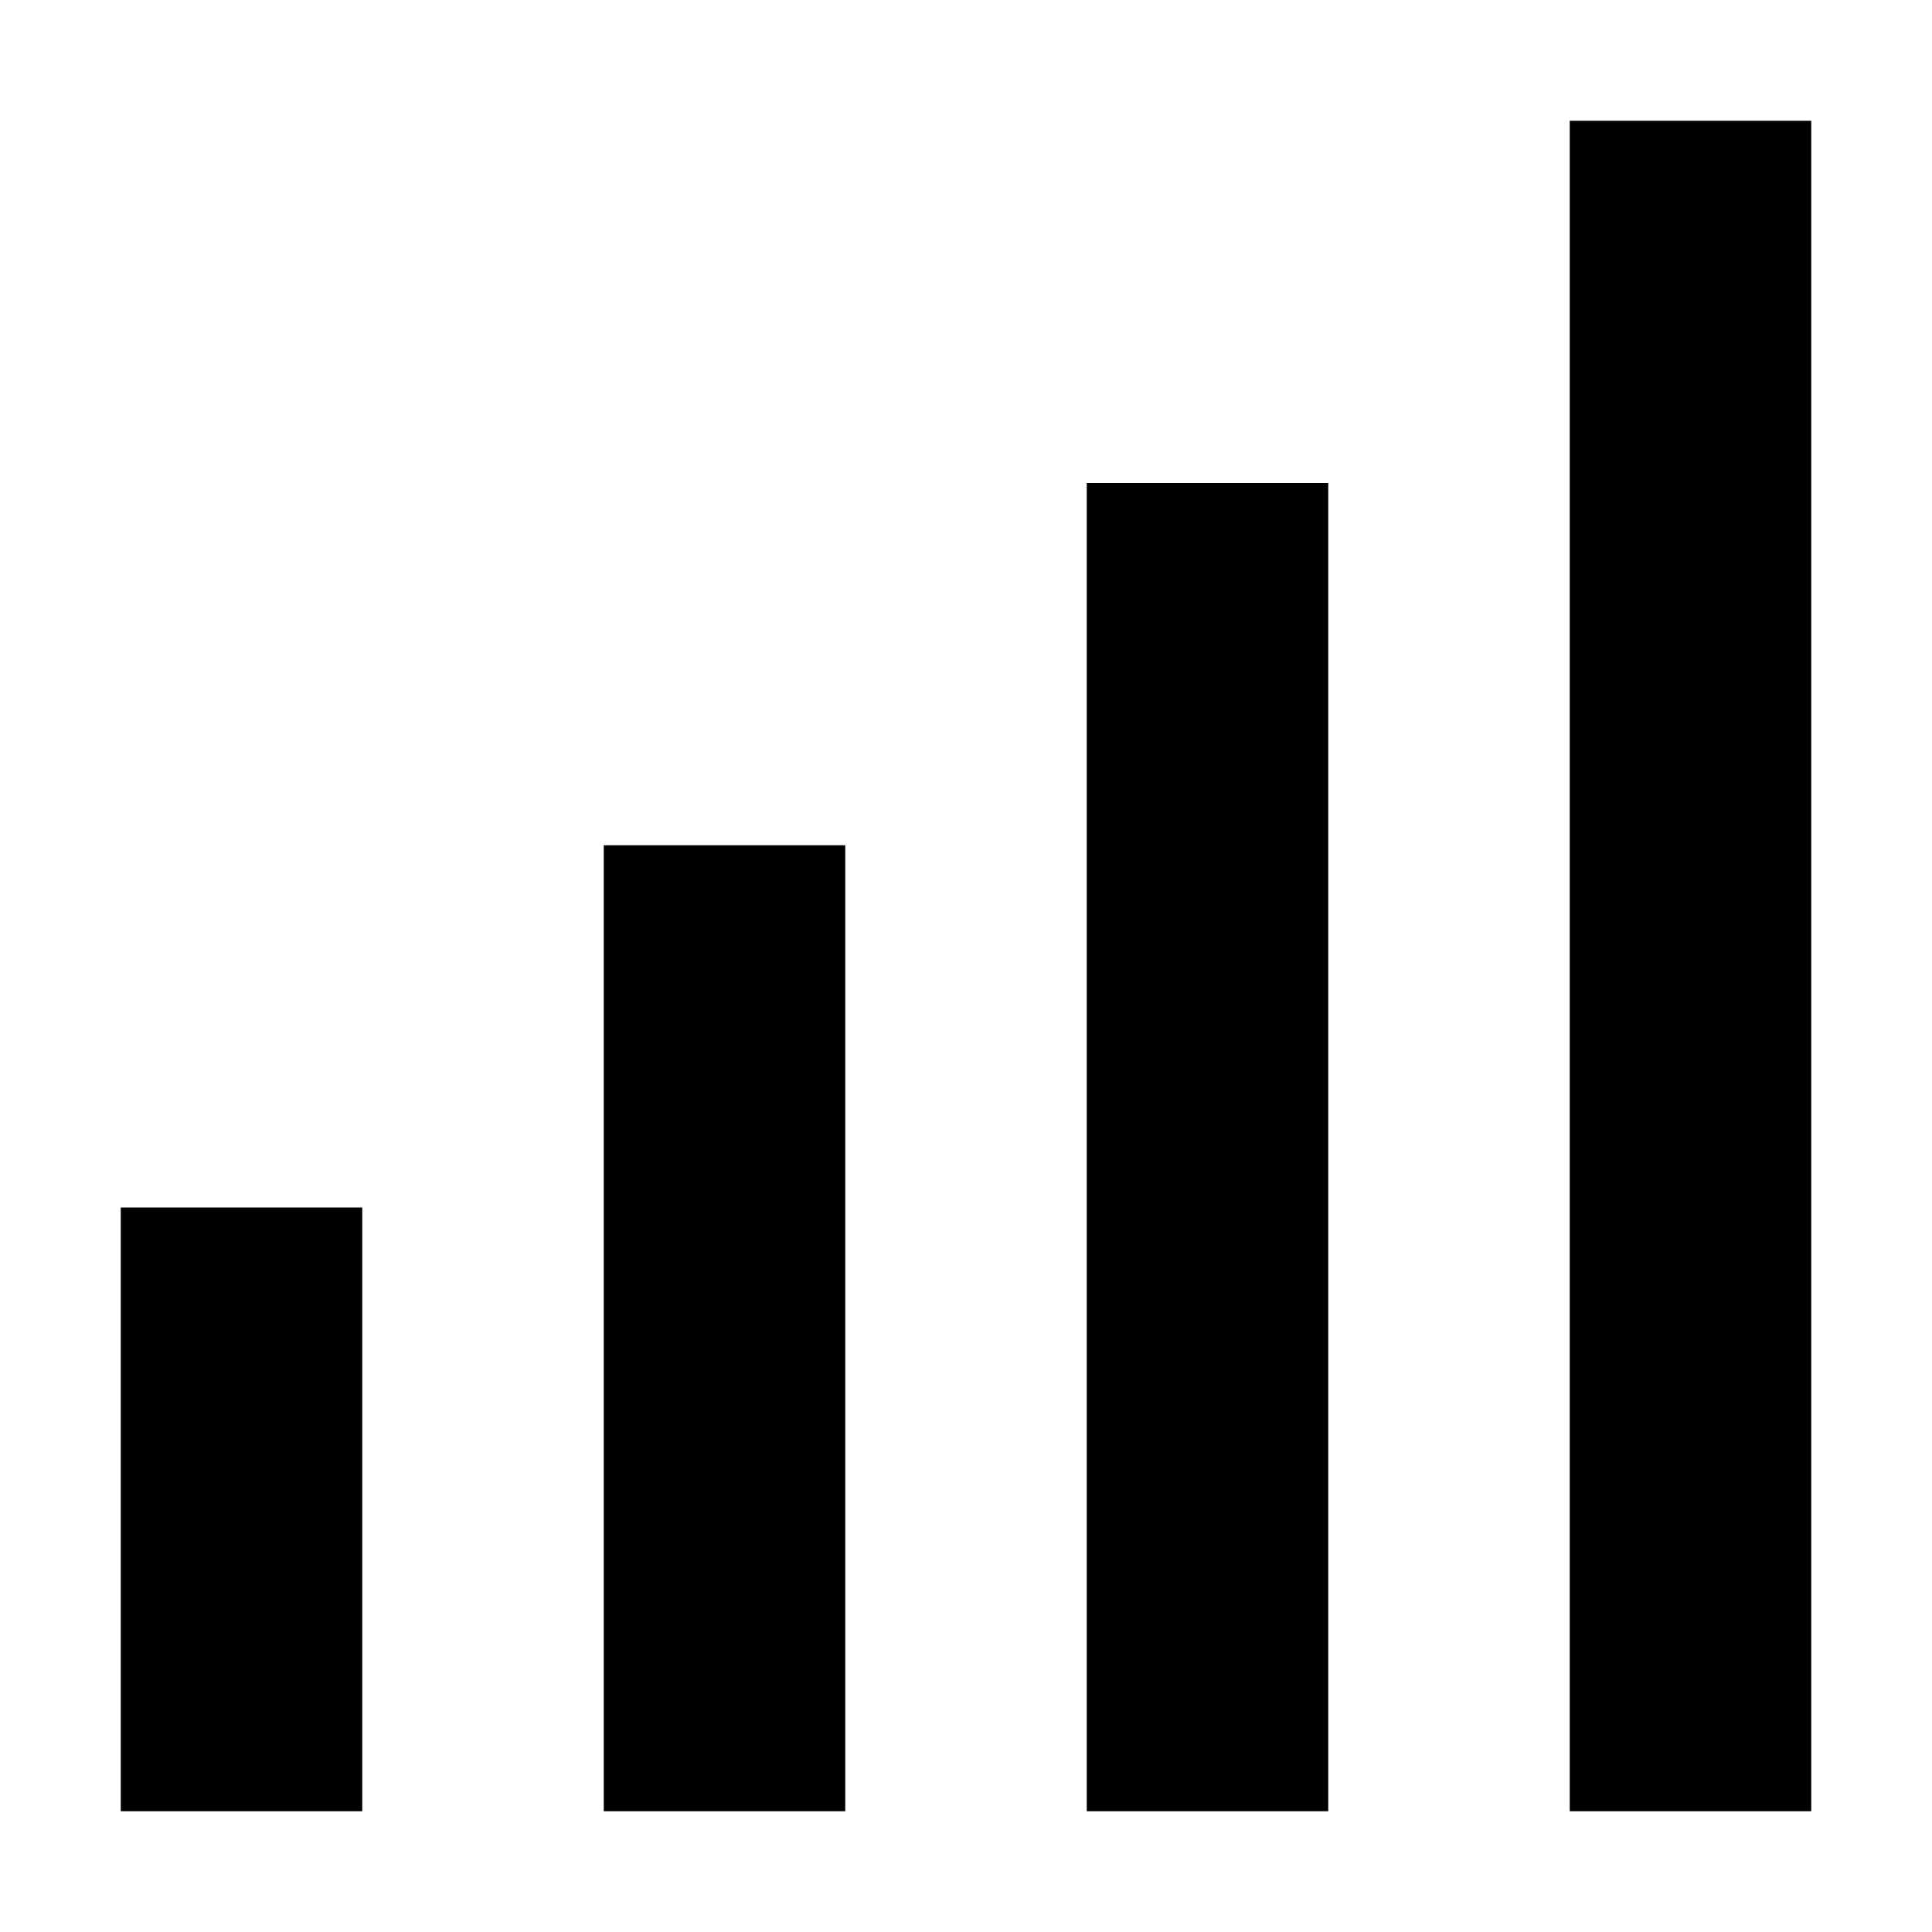 <?xml version="1.0" encoding="utf-8"?><!-- Uploaded to: SVG Repo, www.svgrepo.com, Generator: SVG Repo Mixer Tools -->
<svg width="800px" height="800px" viewBox="0 0 16 16" fill="none" xmlns="http://www.w3.org/2000/svg">
<path d="M13 1V15H15V1H13Z" fill="#000000"/>
<path d="M9 4V15H11V4H9Z" fill="#000000"/>
<path d="M5 15V7H7V15H5Z" fill="#000000"/>
<path d="M1 10V15H3V10H1Z" fill="#000000"/>
</svg>